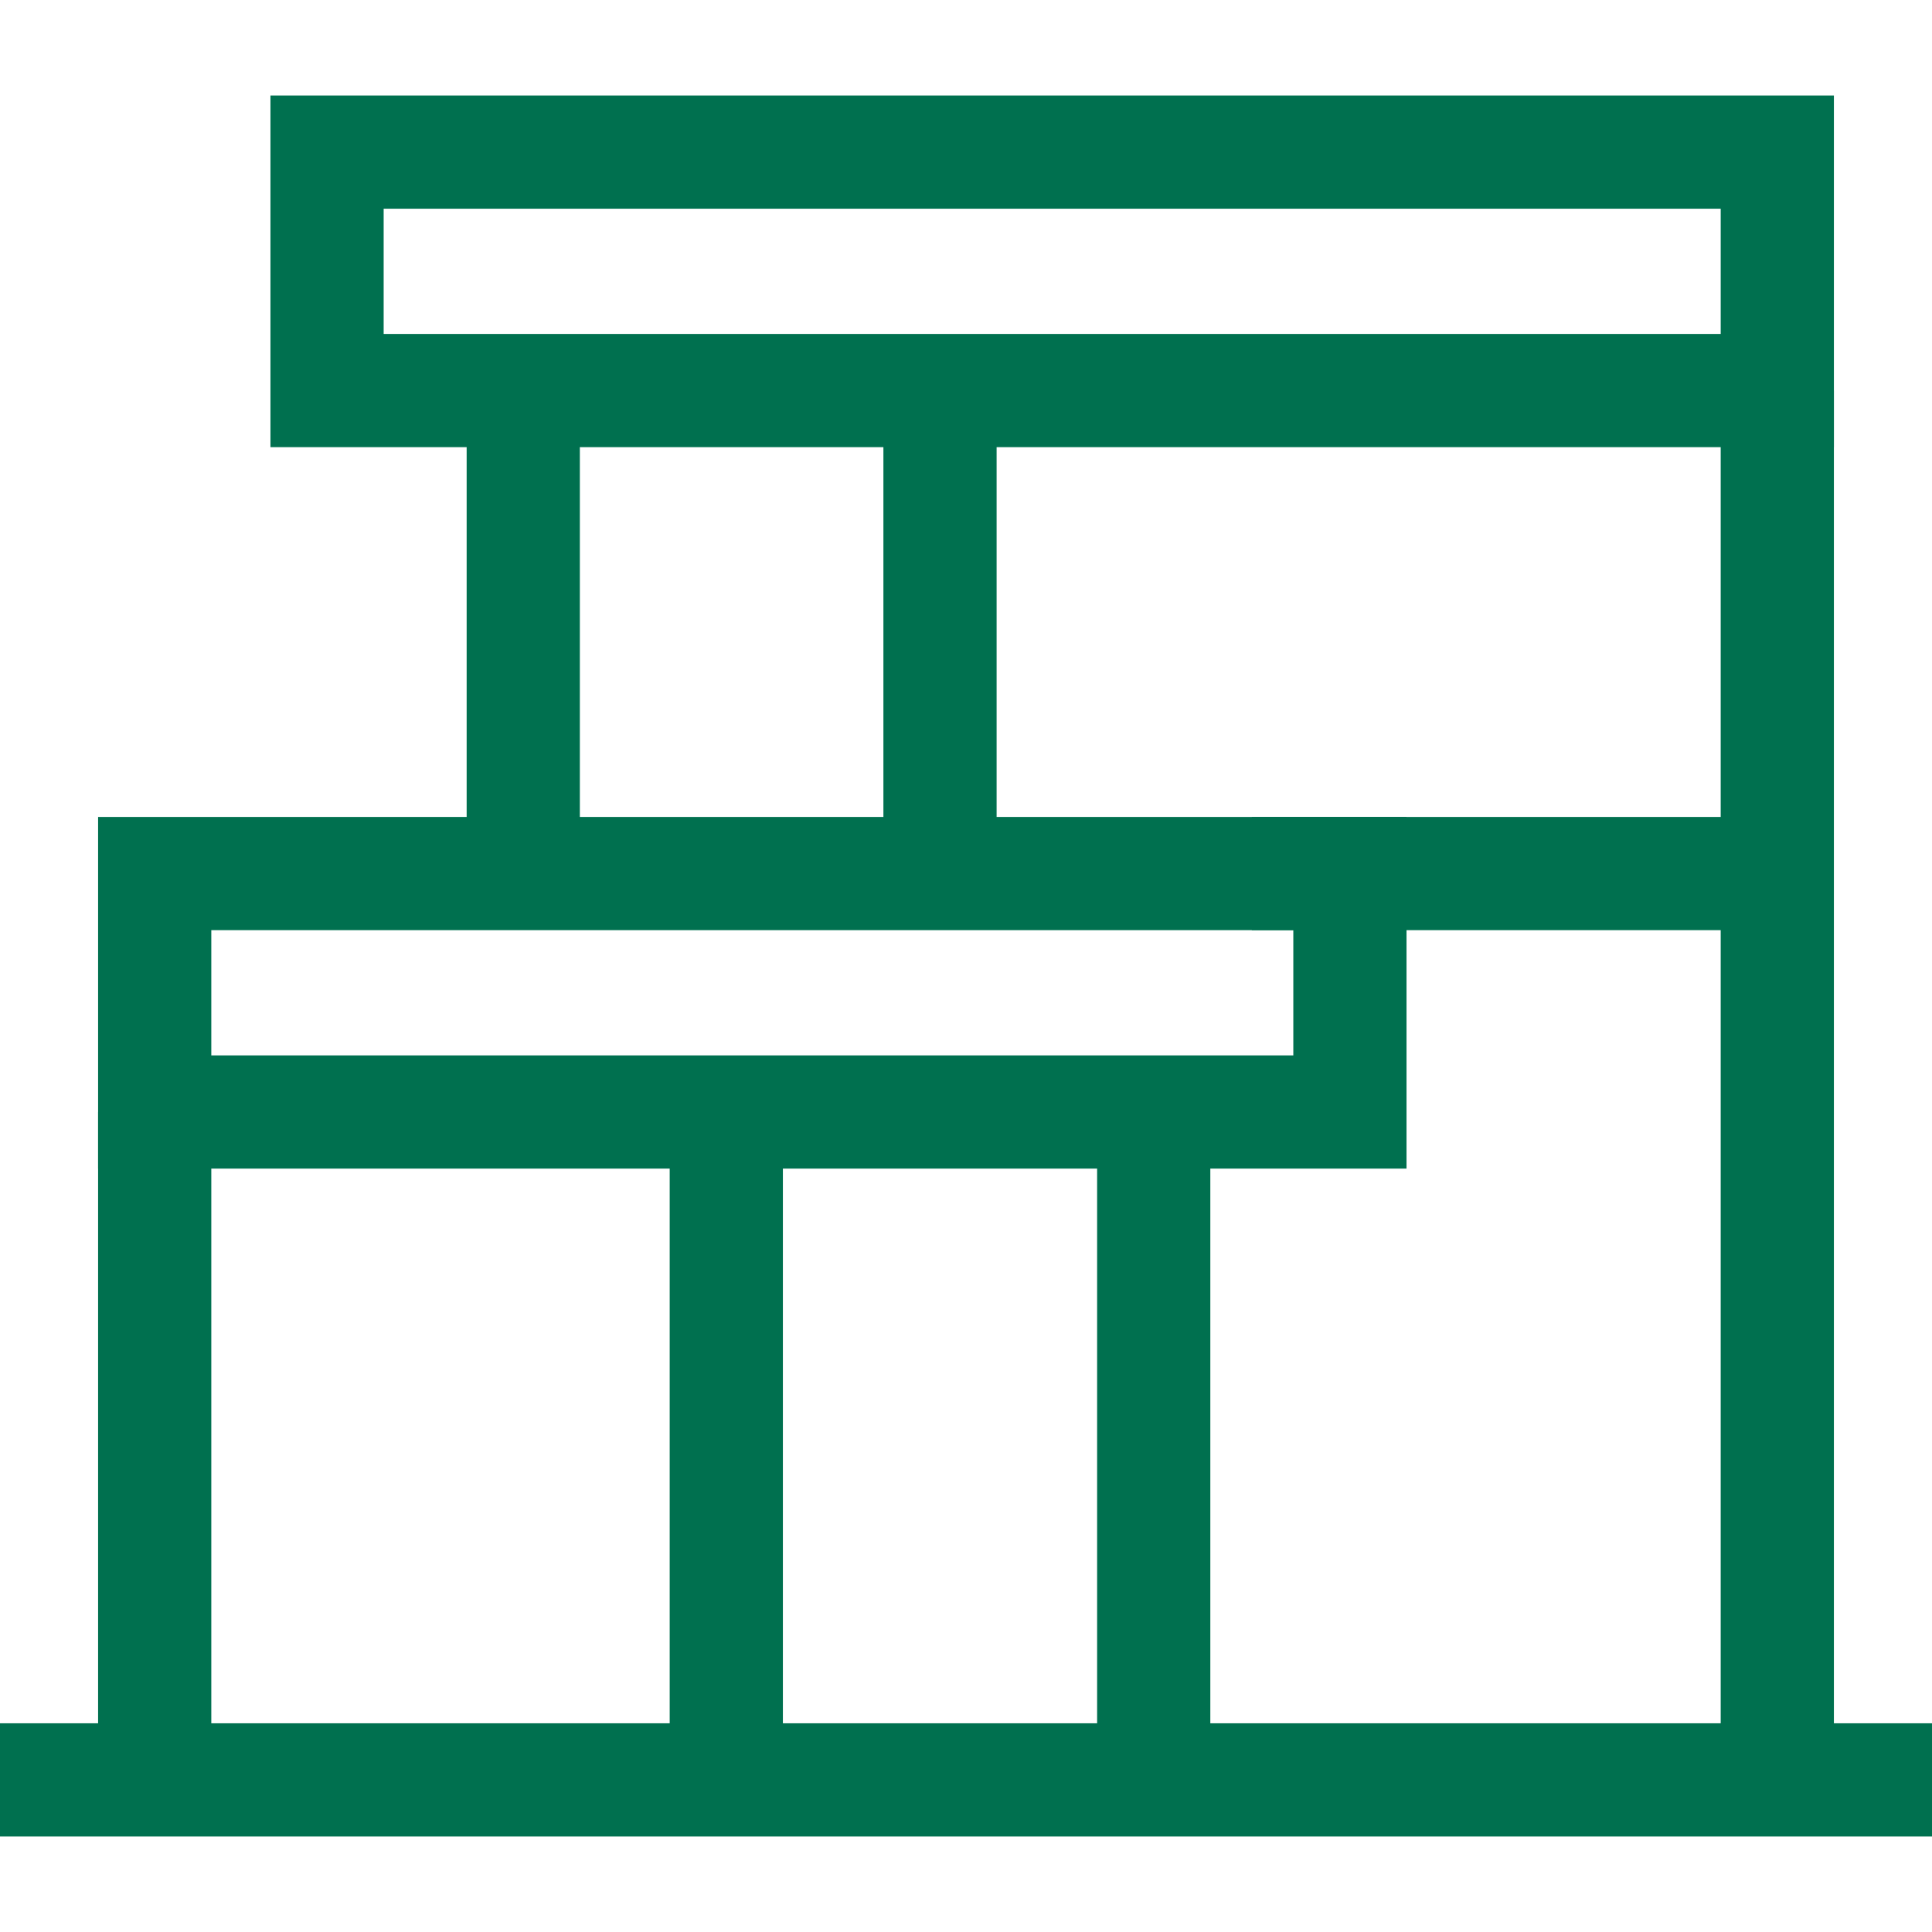<?xml version="1.0" encoding="UTF-8"?> <svg xmlns="http://www.w3.org/2000/svg" xmlns:xlink="http://www.w3.org/1999/xlink" xmlns:svgjs="http://svgjs.dev/svgjs" version="1.1" id="Capa_1" x="0px" y="0px" viewBox="0 0 512 512" style="enable-background:new 0 0 512 512;" xml:space="preserve" width="300" height="300"><g width="100%" height="100%" transform="matrix(1,0,0,1,0,0)"><g> <line style="stroke-miterlimit: 10;" x1="138.667" y1="231.5" x2="138.667" y2="103.5" fill="none" fill-opacity="1" stroke="#00704f" stroke-opacity="1" data-original-stroke-color="#000000ff" stroke-width="30" data-original-stroke-width="30"></line> <line style="stroke-miterlimit: 10;" x1="471.002" y1="103.5" x2="471.002" y2="471.69" fill="none" fill-opacity="1" stroke="#00704f" stroke-opacity="1" data-original-stroke-color="#000000ff" stroke-width="30" data-original-stroke-width="30"></line> <line style="stroke-miterlimit: 10;" x1="249.111" y1="103.5" x2="249.111" y2="231.5" fill="none" fill-opacity="1" stroke="#00704f" stroke-opacity="1" data-original-stroke-color="#000000ff" stroke-width="30" data-original-stroke-width="30"></line> <line style="stroke-miterlimit: 10;" x1="0" y1="471.69" x2="512" y2="471.69" fill="none" fill-opacity="1" stroke="#00704f" stroke-opacity="1" data-original-stroke-color="#000000ff" stroke-width="30" data-original-stroke-width="30"></line> <rect x="86.672" y="40.31" style="stroke-miterlimit: 10;" width="384.331" height="63.19" fill="none" fill-opacity="1" stroke="#00704f" stroke-opacity="1" data-original-stroke-color="#000000ff" stroke-width="30" data-original-stroke-width="30"></rect> <line style="stroke-miterlimit: 10;" x1="40.997" y1="471.69" x2="40.997" y2="294.69" fill="none" fill-opacity="1" stroke="#00704f" stroke-opacity="1" data-original-stroke-color="#000000ff" stroke-width="30" data-original-stroke-width="30"></line> <line style="stroke-miterlimit: 10;" x1="192.474" y1="471.69" x2="192.474" y2="294.69" fill="none" fill-opacity="1" stroke="#00704f" stroke-opacity="1" data-original-stroke-color="#000000ff" stroke-width="30" data-original-stroke-width="30"></line> <line style="stroke-miterlimit: 10;" x1="305.748" y1="294.69" x2="305.748" y2="471.69" fill="none" fill-opacity="1" stroke="#00704f" stroke-opacity="1" data-original-stroke-color="#000000ff" stroke-width="30" data-original-stroke-width="30"></line> <rect x="40.997" y="231.5" style="stroke-miterlimit: 10;" width="316.745" height="63.19" fill="none" fill-opacity="1" stroke="#00704f" stroke-opacity="1" data-original-stroke-color="#000000ff" stroke-width="30" data-original-stroke-width="30"></rect> <line style="stroke-miterlimit: 10;" x1="331.745" y1="231.5" x2="471.002" y2="231.5" fill="none" fill-opacity="1" stroke="#00704f" stroke-opacity="1" data-original-stroke-color="#000000ff" stroke-width="30" data-original-stroke-width="30"></line> </g></g></svg> 